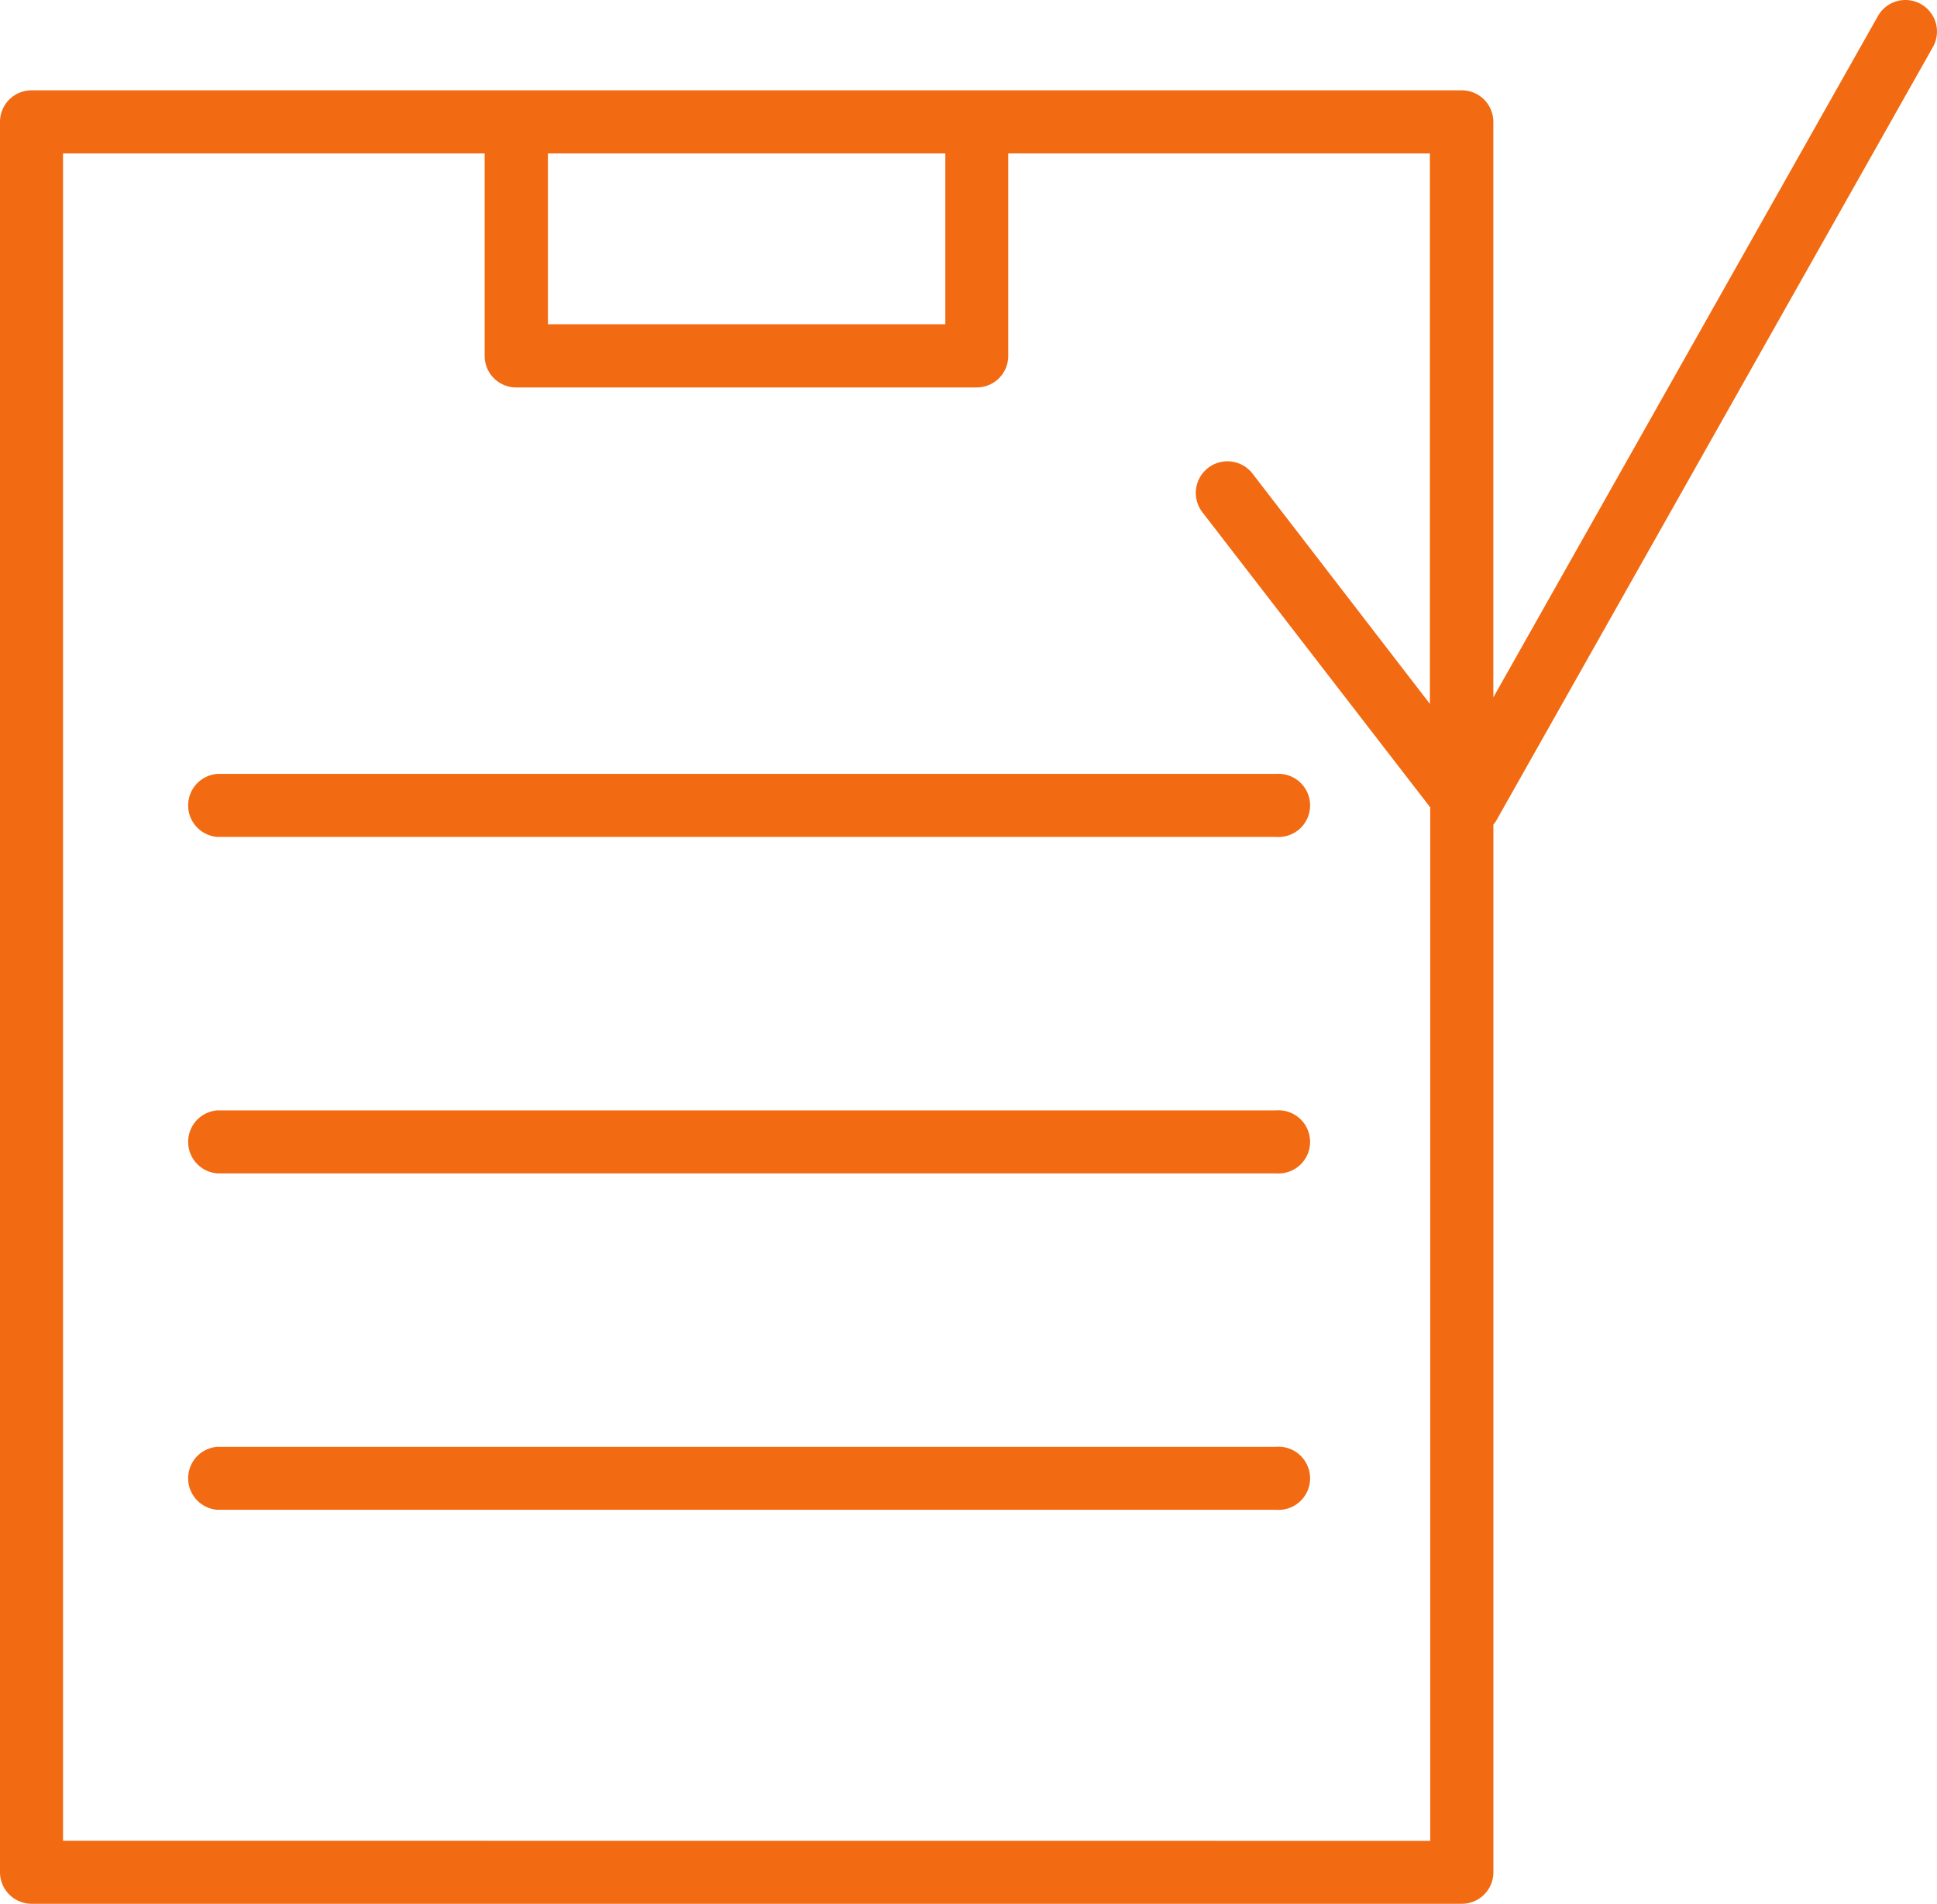 <svg xmlns="http://www.w3.org/2000/svg" viewBox="0 0 399.66 392.9"><path d="M263.28,159.72H44.83a6.52,6.52,0,0,0,0,13H263.28a6.52,6.52,0,1,0,0-13Z" style="fill:#f26a11"/><path d="M263.28,229.16H44.83a6.52,6.52,0,0,0,0,13H263.28a6.52,6.52,0,1,0,0-13Z" style="fill:#f26a11"/><path d="M263.28,298.59H44.83a6.52,6.52,0,0,0,0,13H263.28a6.52,6.52,0,1,0,0-13Z" style="fill:#f26a11"/><path d="M396.34.84a6.51,6.51,0,0,0-8.86,2.46L308.12,143.92V25.15a6.51,6.51,0,0,0-6.52-6.51H6.52A6.51,6.51,0,0,0,0,25.15V386.39a6.52,6.52,0,0,0,6.52,6.51H301.61a6.51,6.51,0,0,0,6.52-6.51V170.17a6.41,6.41,0,0,0,.58-.79L398.82,9.7A6.51,6.51,0,0,0,396.34.84ZM113.05,31.66h82V66.92h-82ZM13,379.9V31.66h87v41.8a6.5,6.5,0,0,0,6.52,6.5h95a6.5,6.5,0,0,0,6.51-6.5V31.66h87V145.27L258.42,97.73a6.51,6.51,0,1,0-10.32,8h0l47,60.9V379.92Z" style="fill:#f26a11"/></svg>